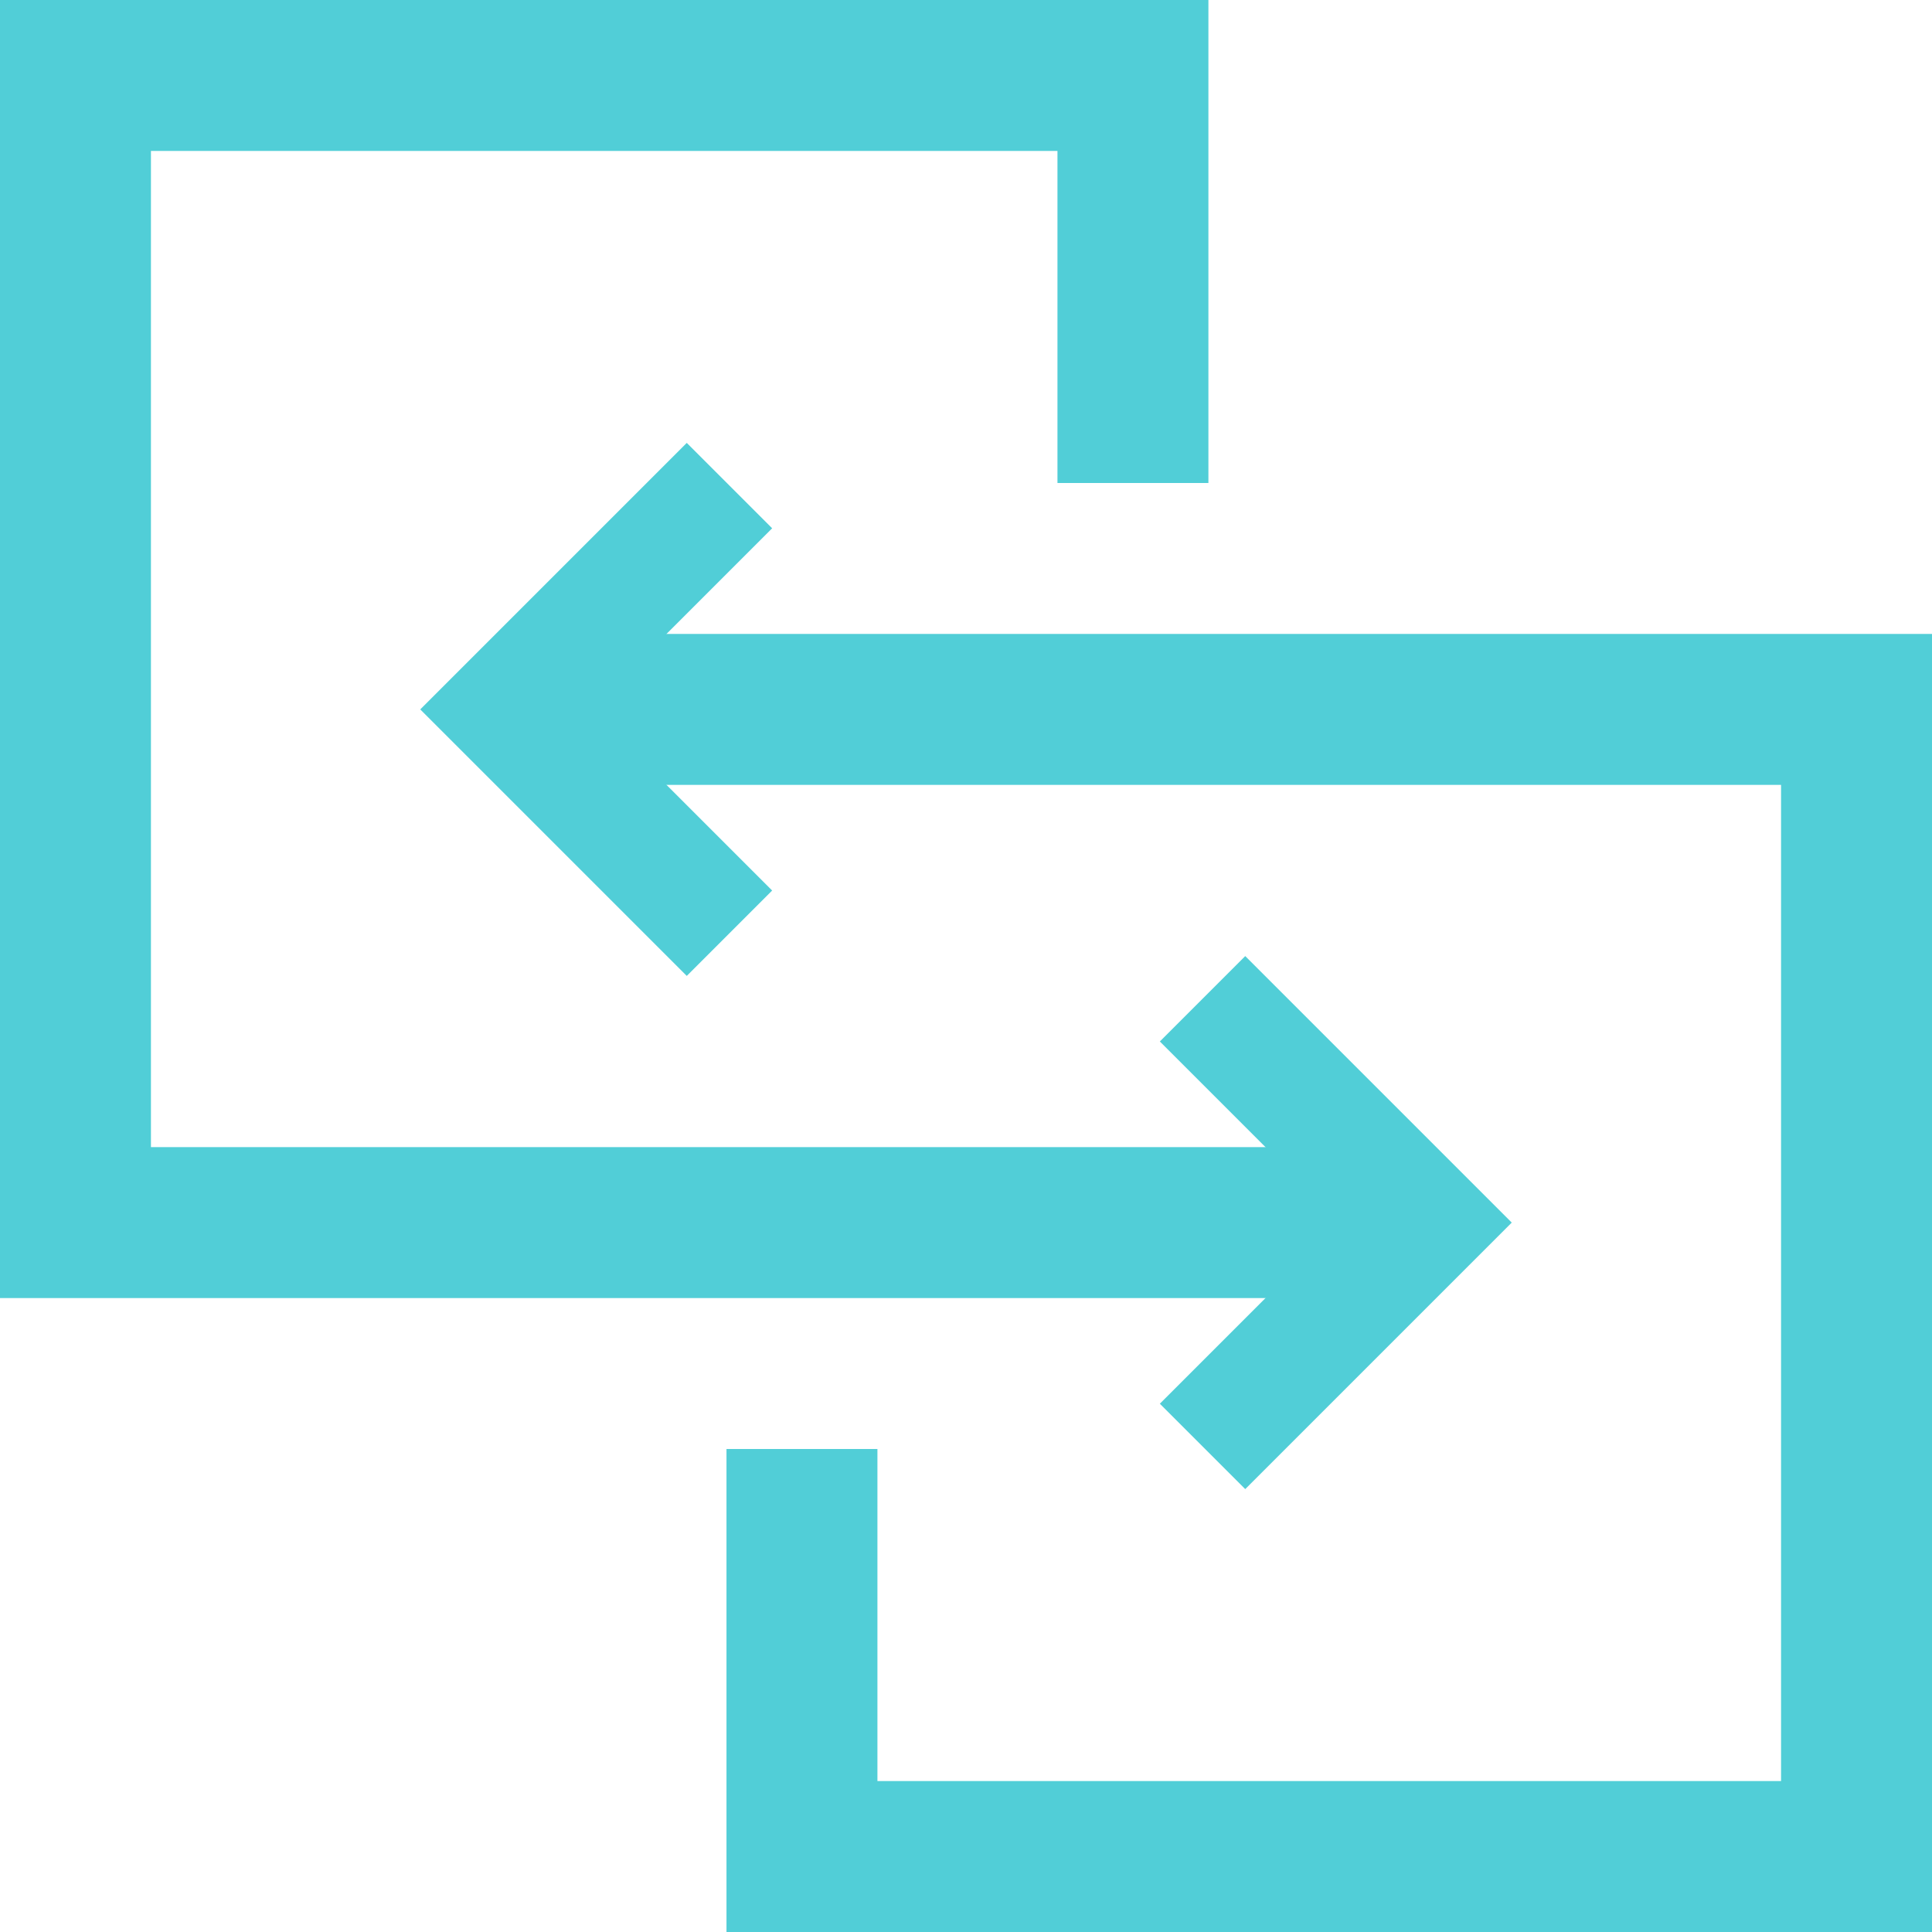 <?xml version="1.0" encoding="UTF-8"?>
<svg width="128px" height="128px" viewBox="0 0 128 128" version="1.1" xmlns="http://www.w3.org/2000/svg" xmlns:xlink="http://www.w3.org/1999/xlink">
    <title>maka_migration</title>
    <g id="Page-2" stroke="none" stroke-width="1" fill="none" fill-rule="evenodd">
        <g id="maka" transform="translate(-1664, -384)" stroke="#51CED7">
            <g id="migration" transform="translate(1669, 389)">
                <polyline id="Path-33" stroke-width="10" points="70.06 27 70.06 2.7000624e-13 0 2.75751053e-13 0 76 88 76"></polyline>
                <polyline id="Path-31-Copy" stroke-width="8" stroke-linecap="square" transform="translate(83.5, 76) scale(-1, 1) translate(-83.5, -76) " points="89.5 64 77.5 76 89.5 88"></polyline>
                <polyline id="Path-31-Copy-2" stroke-width="8" stroke-linecap="square" points="40.5 30 28.5 42 40.5 54"></polyline>
                <polyline id="Path-33-Copy" stroke-width="10" transform="translate(74, 80) scale(-1, -1) translate(-74, -80) " points="99.868 69 99.868 42 30 42 30 118 118 118"></polyline>
            </g>
        </g>
    </g>
</svg>